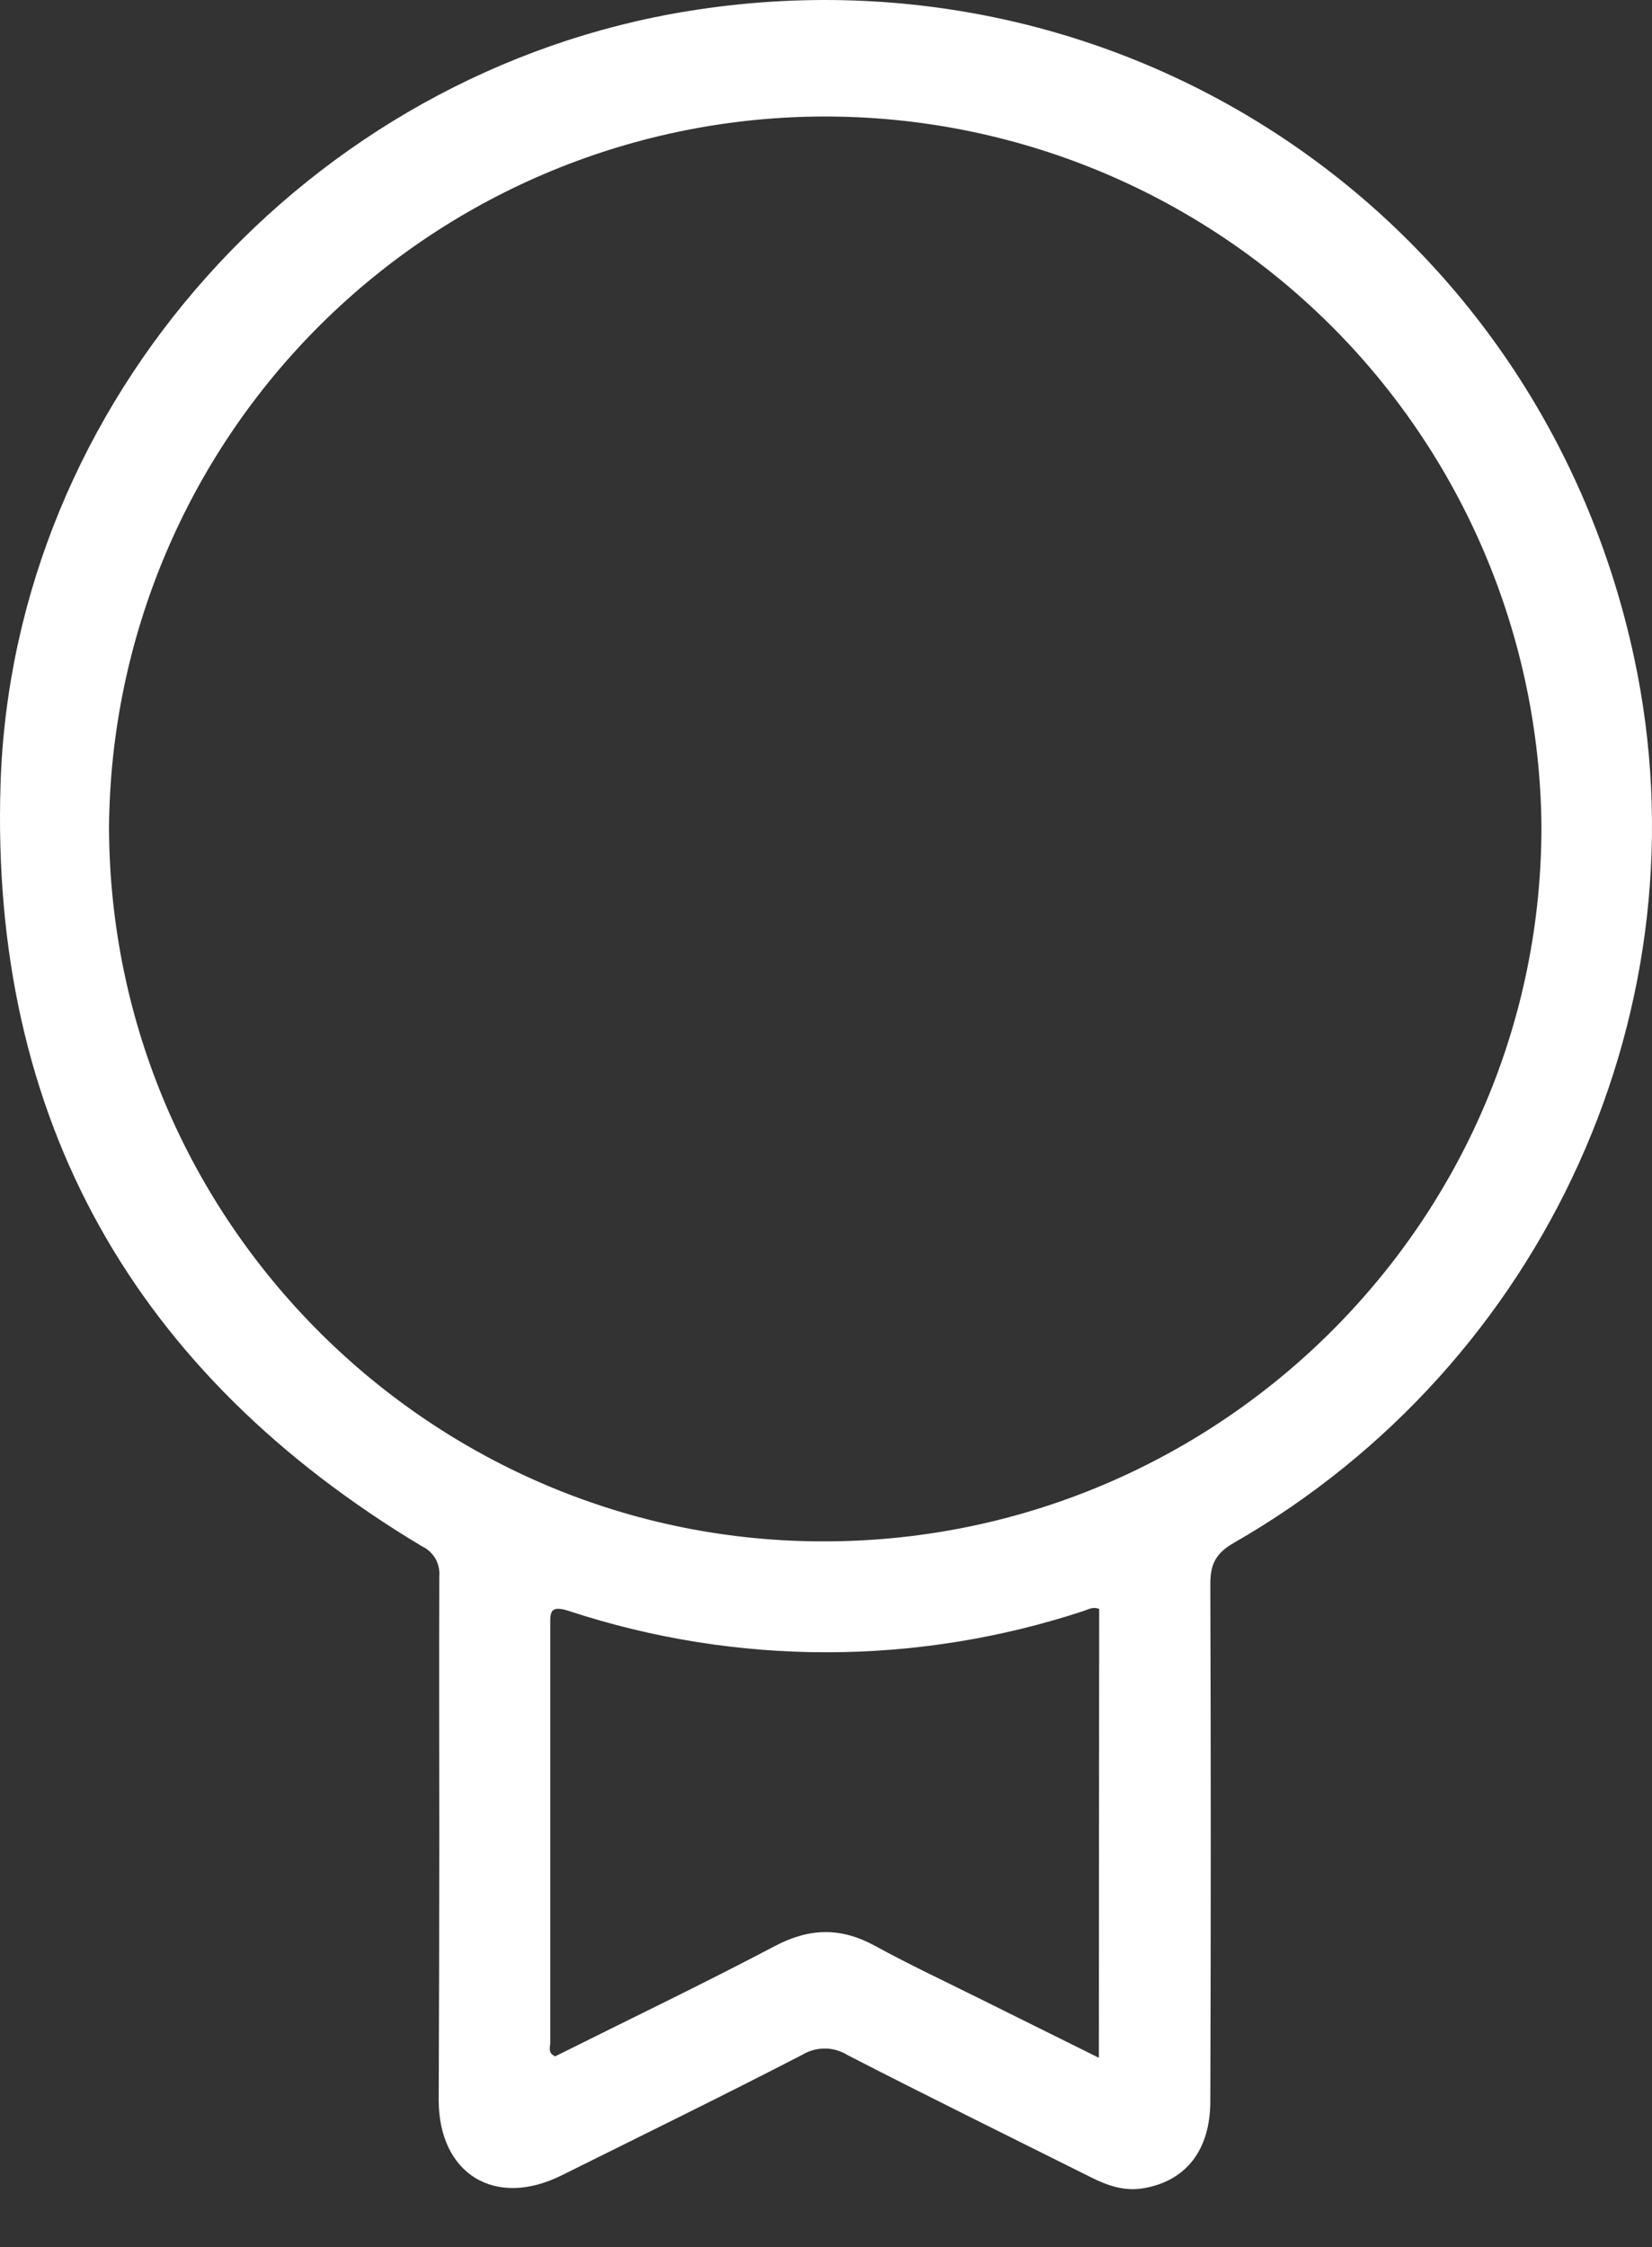 <svg width="25" height="34" viewBox="0 0 25 34" fill="none" xmlns="http://www.w3.org/2000/svg">
<rect x="0" y="0" width="25" height="34" fill="#333333" stroke="none"/>
<path d="M6.648 27.836C6.648 26.509 6.643 25.181 6.648 23.852C6.656 23.758 6.635 23.664 6.588 23.582C6.54 23.501 6.469 23.436 6.383 23.396C2.033 20.786 -0.15 16.939 0.008 11.872C0.189 6.062 4.676 1.089 10.43 0.165C17.1 -0.906 23.309 3.342 24.729 9.948C25.855 15.19 23.403 20.632 18.673 23.345C18.389 23.508 18.314 23.679 18.316 23.982C18.325 26.585 18.325 29.188 18.316 31.792C18.316 32.533 17.948 33.002 17.304 33.111C17.019 33.16 16.765 33.073 16.517 32.949C15.287 32.334 14.052 31.727 12.83 31.098C12.728 31.034 12.611 30.999 12.491 30.997C12.371 30.995 12.253 31.026 12.15 31.087C10.938 31.713 9.714 32.312 8.495 32.918C7.491 33.416 6.643 32.897 6.639 31.781C6.644 30.466 6.648 29.152 6.648 27.836ZM23.327 12.486C23.296 9.63 22.14 6.902 20.109 4.894C18.077 2.886 15.336 1.761 12.479 1.763C9.623 1.766 6.883 2.895 4.856 4.907C2.828 6.918 1.676 9.649 1.65 12.505C1.657 18.488 6.544 23.353 12.517 23.323C18.491 23.293 23.341 18.441 23.327 12.483V12.486ZM16.634 24.345C16.538 24.307 16.47 24.353 16.396 24.377C13.868 25.209 11.14 25.209 8.612 24.377C8.309 24.278 8.326 24.407 8.327 24.617C8.327 26.713 8.327 28.81 8.327 30.906C8.327 30.973 8.285 31.065 8.402 31.115C9.508 30.562 10.63 30.024 11.731 29.444C12.253 29.169 12.729 29.162 13.243 29.444C13.757 29.726 14.308 29.984 14.842 30.25L16.629 31.137L16.634 24.345Z" fill="white"/>
</svg>
